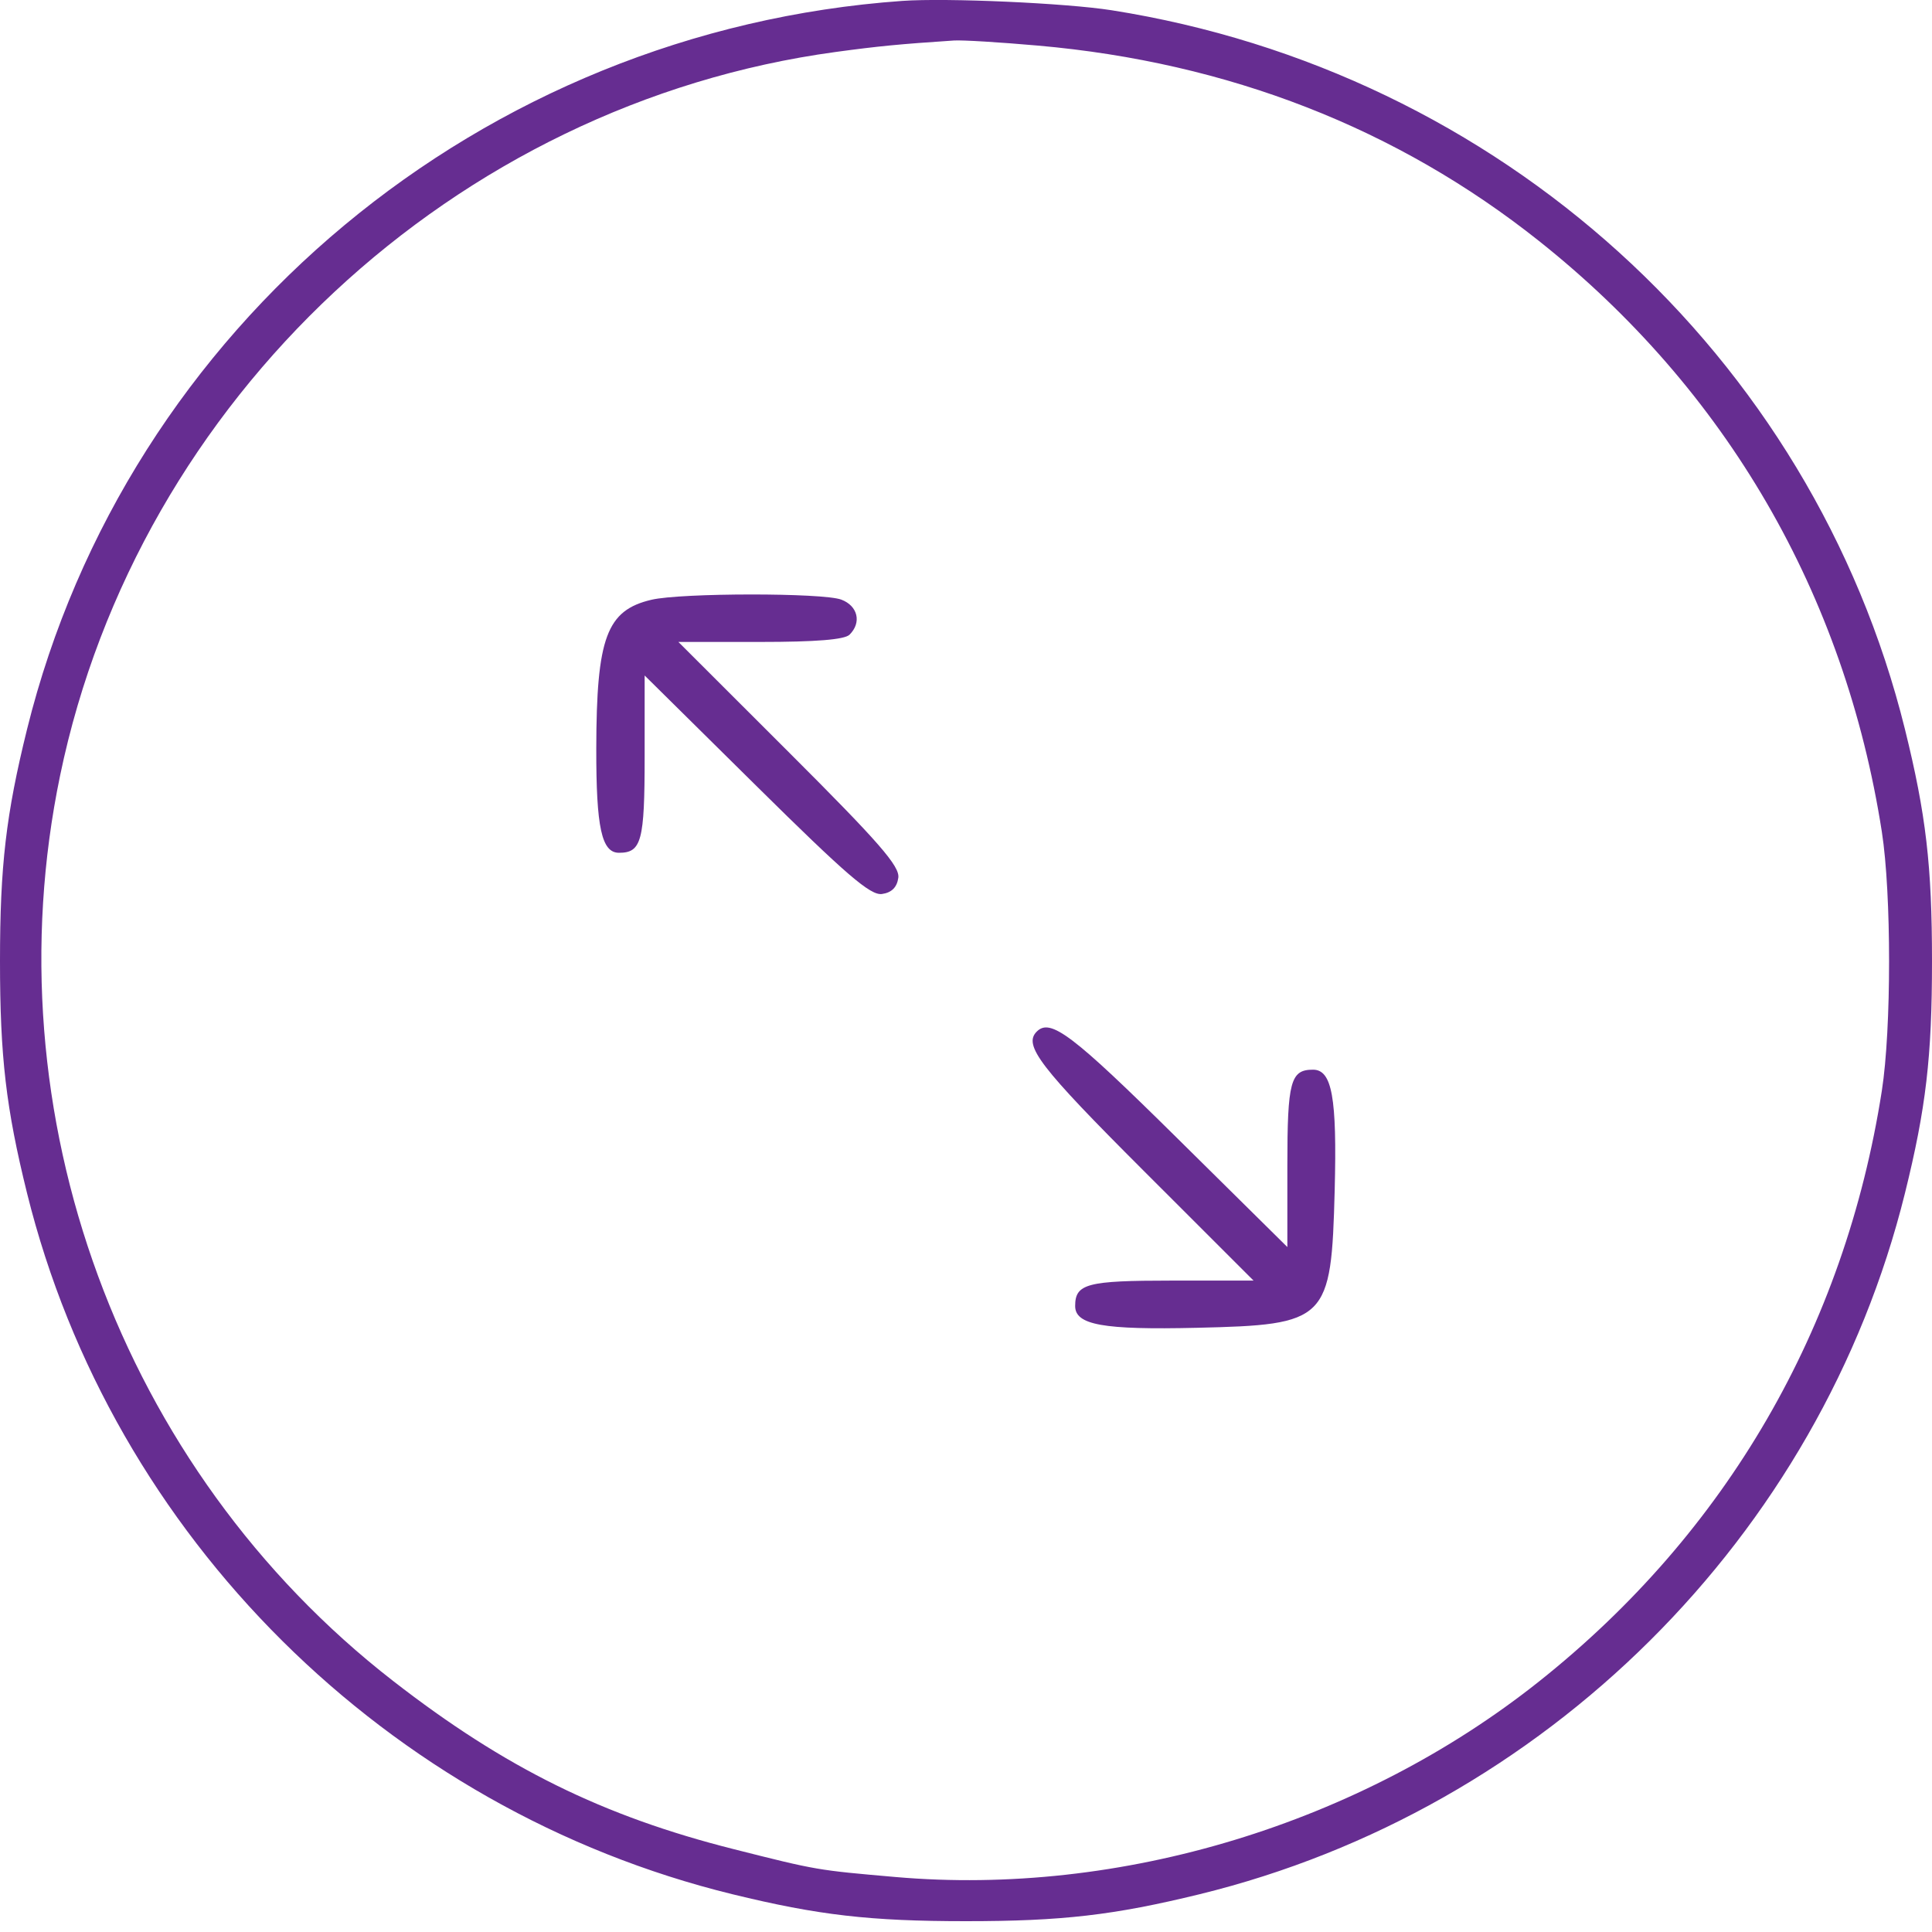 <svg width="30" height="30" viewBox="0 0 30 30" fill="none" xmlns="http://www.w3.org/2000/svg">
<path fill-rule="evenodd" clip-rule="evenodd" d="M14.011 0.014C7.485 0.477 1.97 5.066 0.42 11.324C0.093 12.646 0 13.444 0 14.926C0 16.409 0.093 17.207 0.42 18.528C1.74 23.857 6.013 28.103 11.375 29.414C12.705 29.739 13.508 29.832 15 29.832C16.492 29.832 17.295 29.739 18.625 29.414C23.987 28.103 28.26 23.857 29.58 18.528C29.907 17.207 30 16.409 30 14.926C30 13.444 29.907 12.646 29.58 11.324C28.14 5.509 23.283 1.108 17.26 0.159C16.554 0.048 14.702 -0.035 14.011 0.014ZM16.117 0.708C19.073 0.968 21.694 1.99 23.9 3.744C26.807 6.055 28.645 9.223 29.221 12.915C29.371 13.877 29.371 15.976 29.221 16.938C28.645 20.63 26.807 23.797 23.9 26.108C21.119 28.32 17.398 29.451 13.904 29.146C12.687 29.04 12.689 29.041 11.399 28.715C9.362 28.202 7.841 27.452 6.103 26.101C1.869 22.812 -0.158 17.297 0.934 12.039C2.147 6.196 7.063 1.611 12.976 0.807C13.647 0.716 13.968 0.685 14.812 0.629C14.941 0.62 15.528 0.656 16.117 0.708ZM10.116 9.313C9.42 9.476 9.262 9.9 9.259 11.622C9.257 12.853 9.342 13.242 9.612 13.242C9.961 13.242 10.01 13.06 10.01 11.753V10.489L11.742 12.201C13.143 13.586 13.516 13.907 13.695 13.882C13.845 13.861 13.928 13.779 13.949 13.63C13.974 13.452 13.651 13.081 12.257 11.689L10.534 9.968H11.807C12.671 9.968 13.116 9.932 13.192 9.855C13.382 9.667 13.321 9.408 13.064 9.311C12.78 9.203 10.576 9.205 10.116 9.313ZM16.099 16.018C15.886 16.23 16.145 16.567 17.751 18.172L19.465 19.885H18.193C16.878 19.885 16.695 19.933 16.695 20.28C16.695 20.574 17.129 20.652 18.582 20.618C20.612 20.571 20.672 20.511 20.725 18.482C20.762 17.041 20.684 16.61 20.388 16.61C20.039 16.61 19.99 16.792 19.99 18.099V19.364L18.266 17.66C16.651 16.064 16.311 15.806 16.099 16.018Z" fill="#662D91"/>
</svg>
